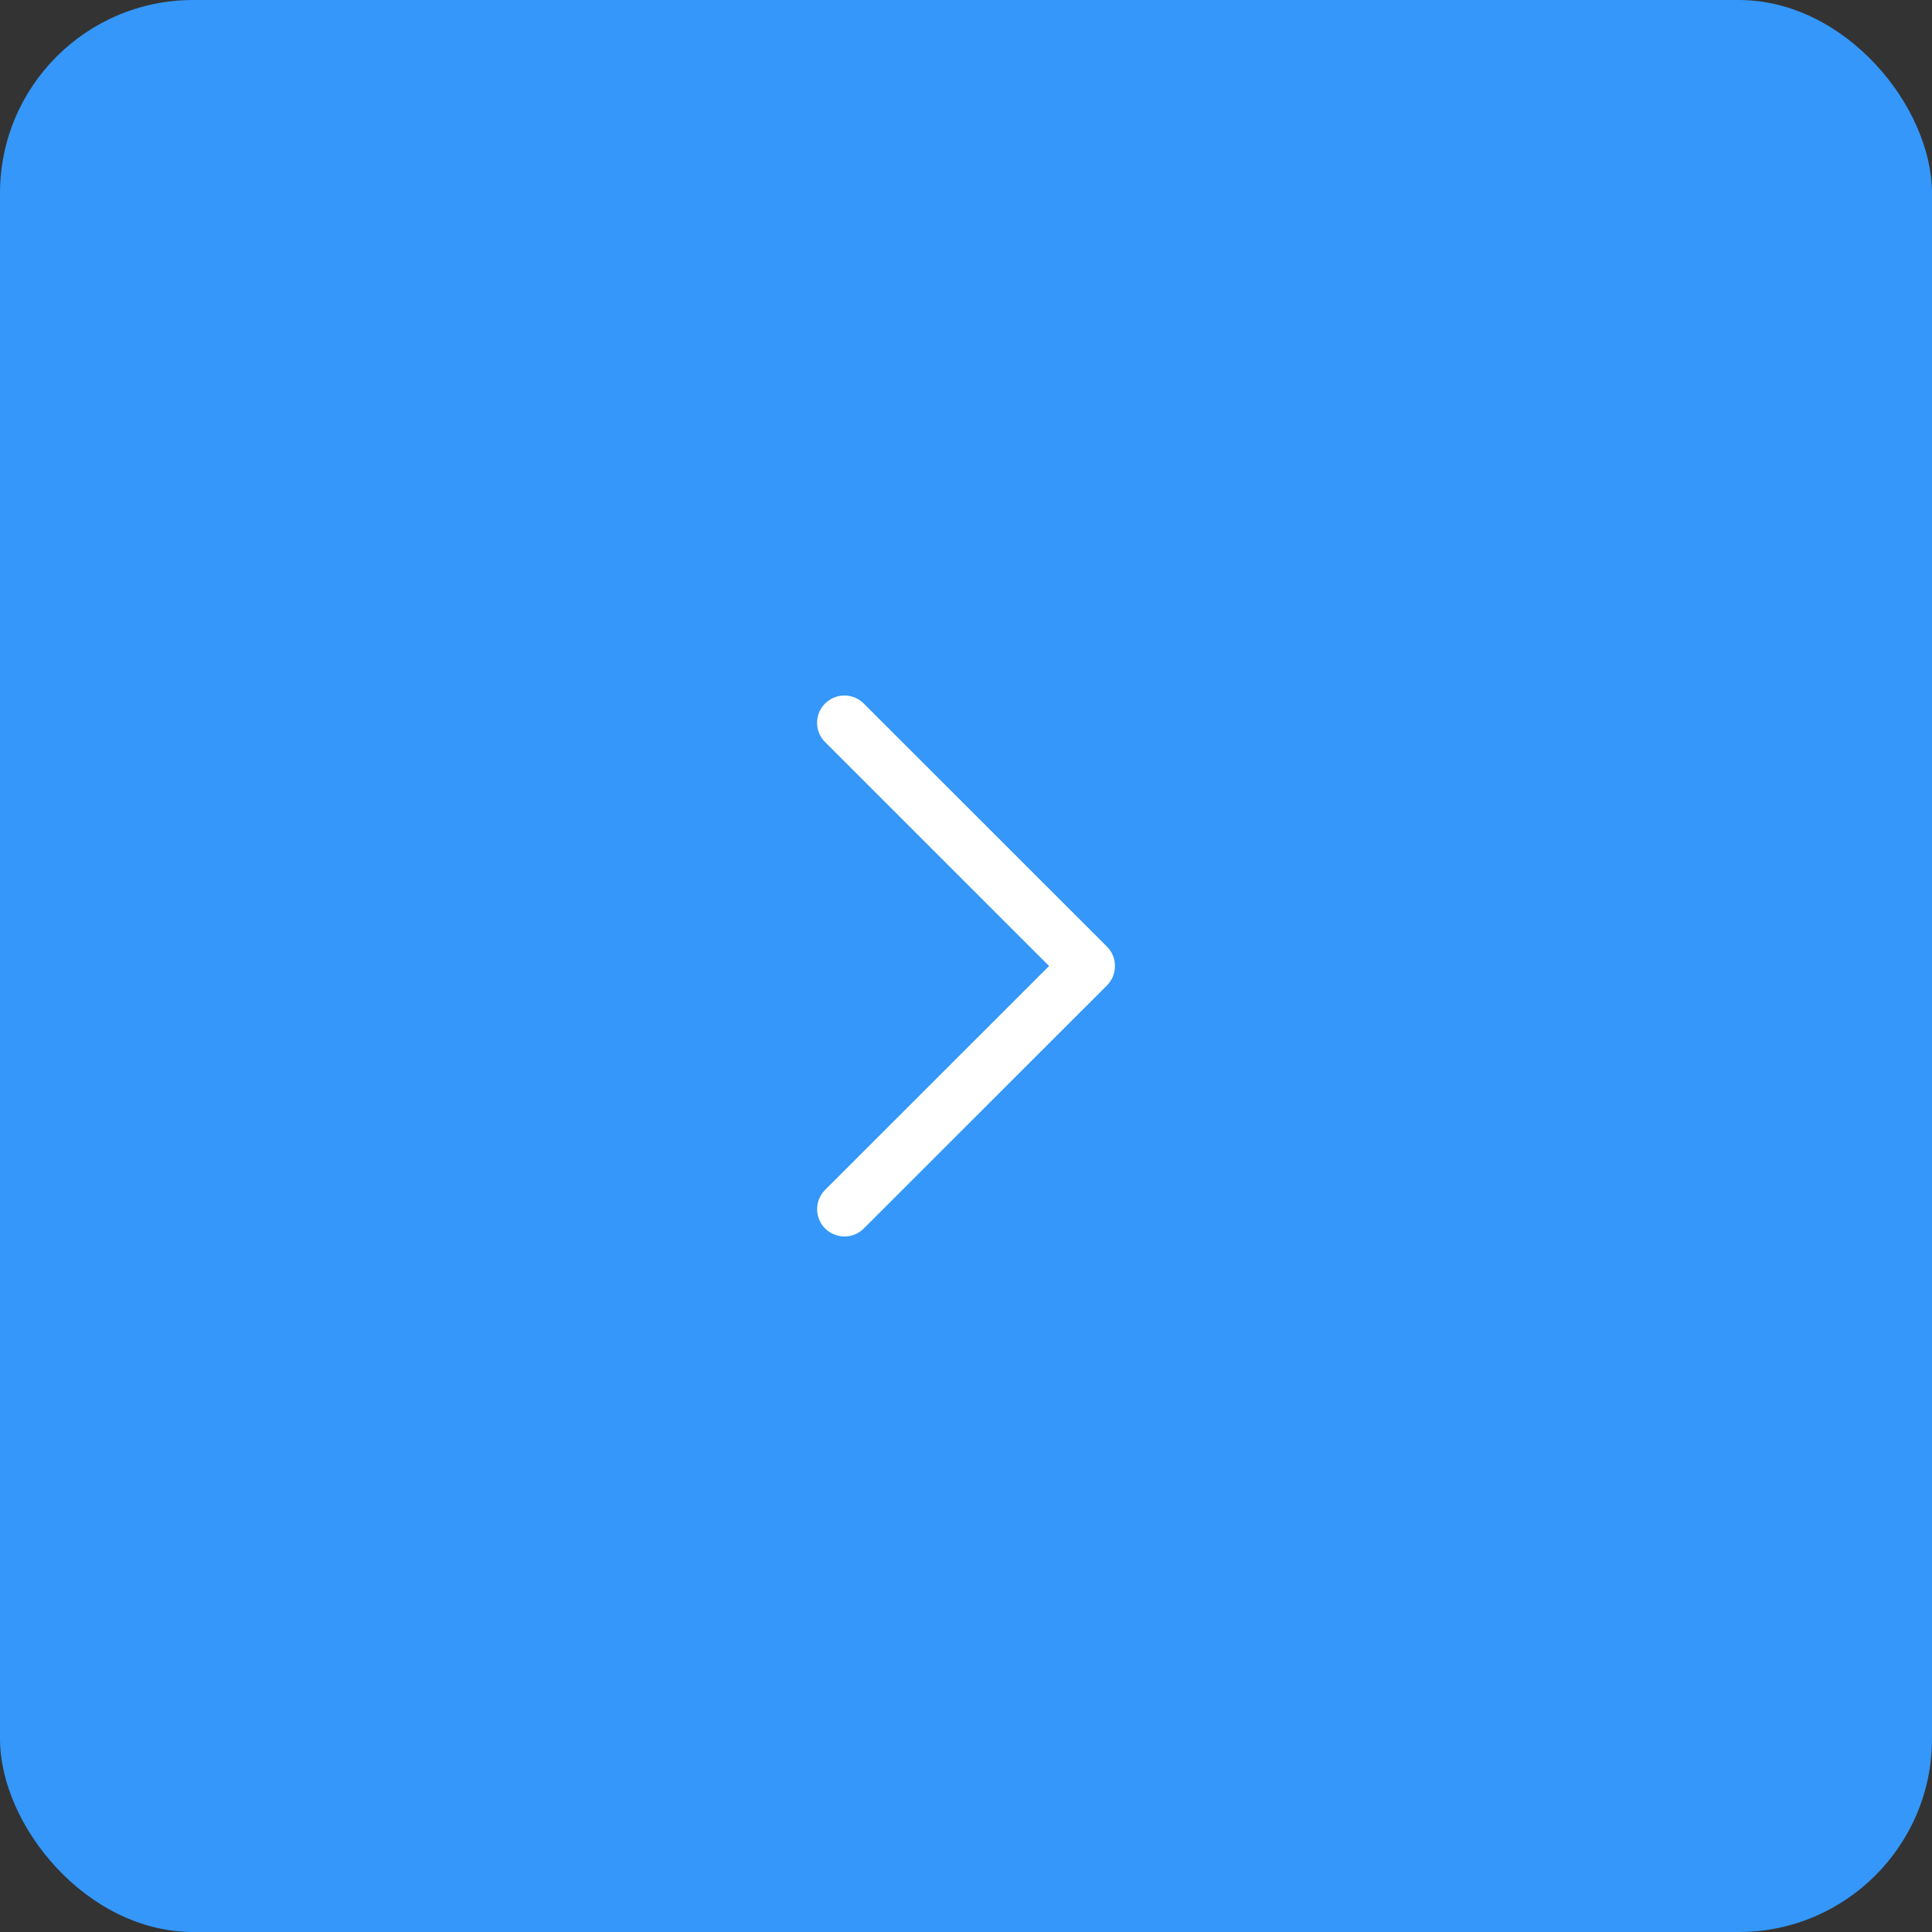 <?xml version="1.0" encoding="UTF-8"?> <svg xmlns="http://www.w3.org/2000/svg" width="50" height="50" viewBox="0 0 50 50" fill="none"><rect x="0" y="0" width="50" height="50" fill="#333333" stroke="none"/> <rect width="50" height="50" rx="5" fill="#3497F9"></rect> <g clip-path="url(#clip0_45_1180)"> <path d="M28.65 24.5L22.354 18.207C22.078 17.931 21.63 17.931 21.353 18.207C21.077 18.482 21.077 18.93 21.353 19.205L27.15 25L21.354 30.794C21.078 31.07 21.078 31.517 21.354 31.793C21.63 32.069 22.079 32.069 22.355 31.793L28.651 25.5C28.923 25.227 28.923 24.772 28.65 24.5Z" fill="white"></path> </g> <defs> <clipPath id="clip0_45_1180"> <rect width="14" height="14" fill="white" transform="translate(32 32) rotate(-180)"></rect> </clipPath> </defs> </svg> 